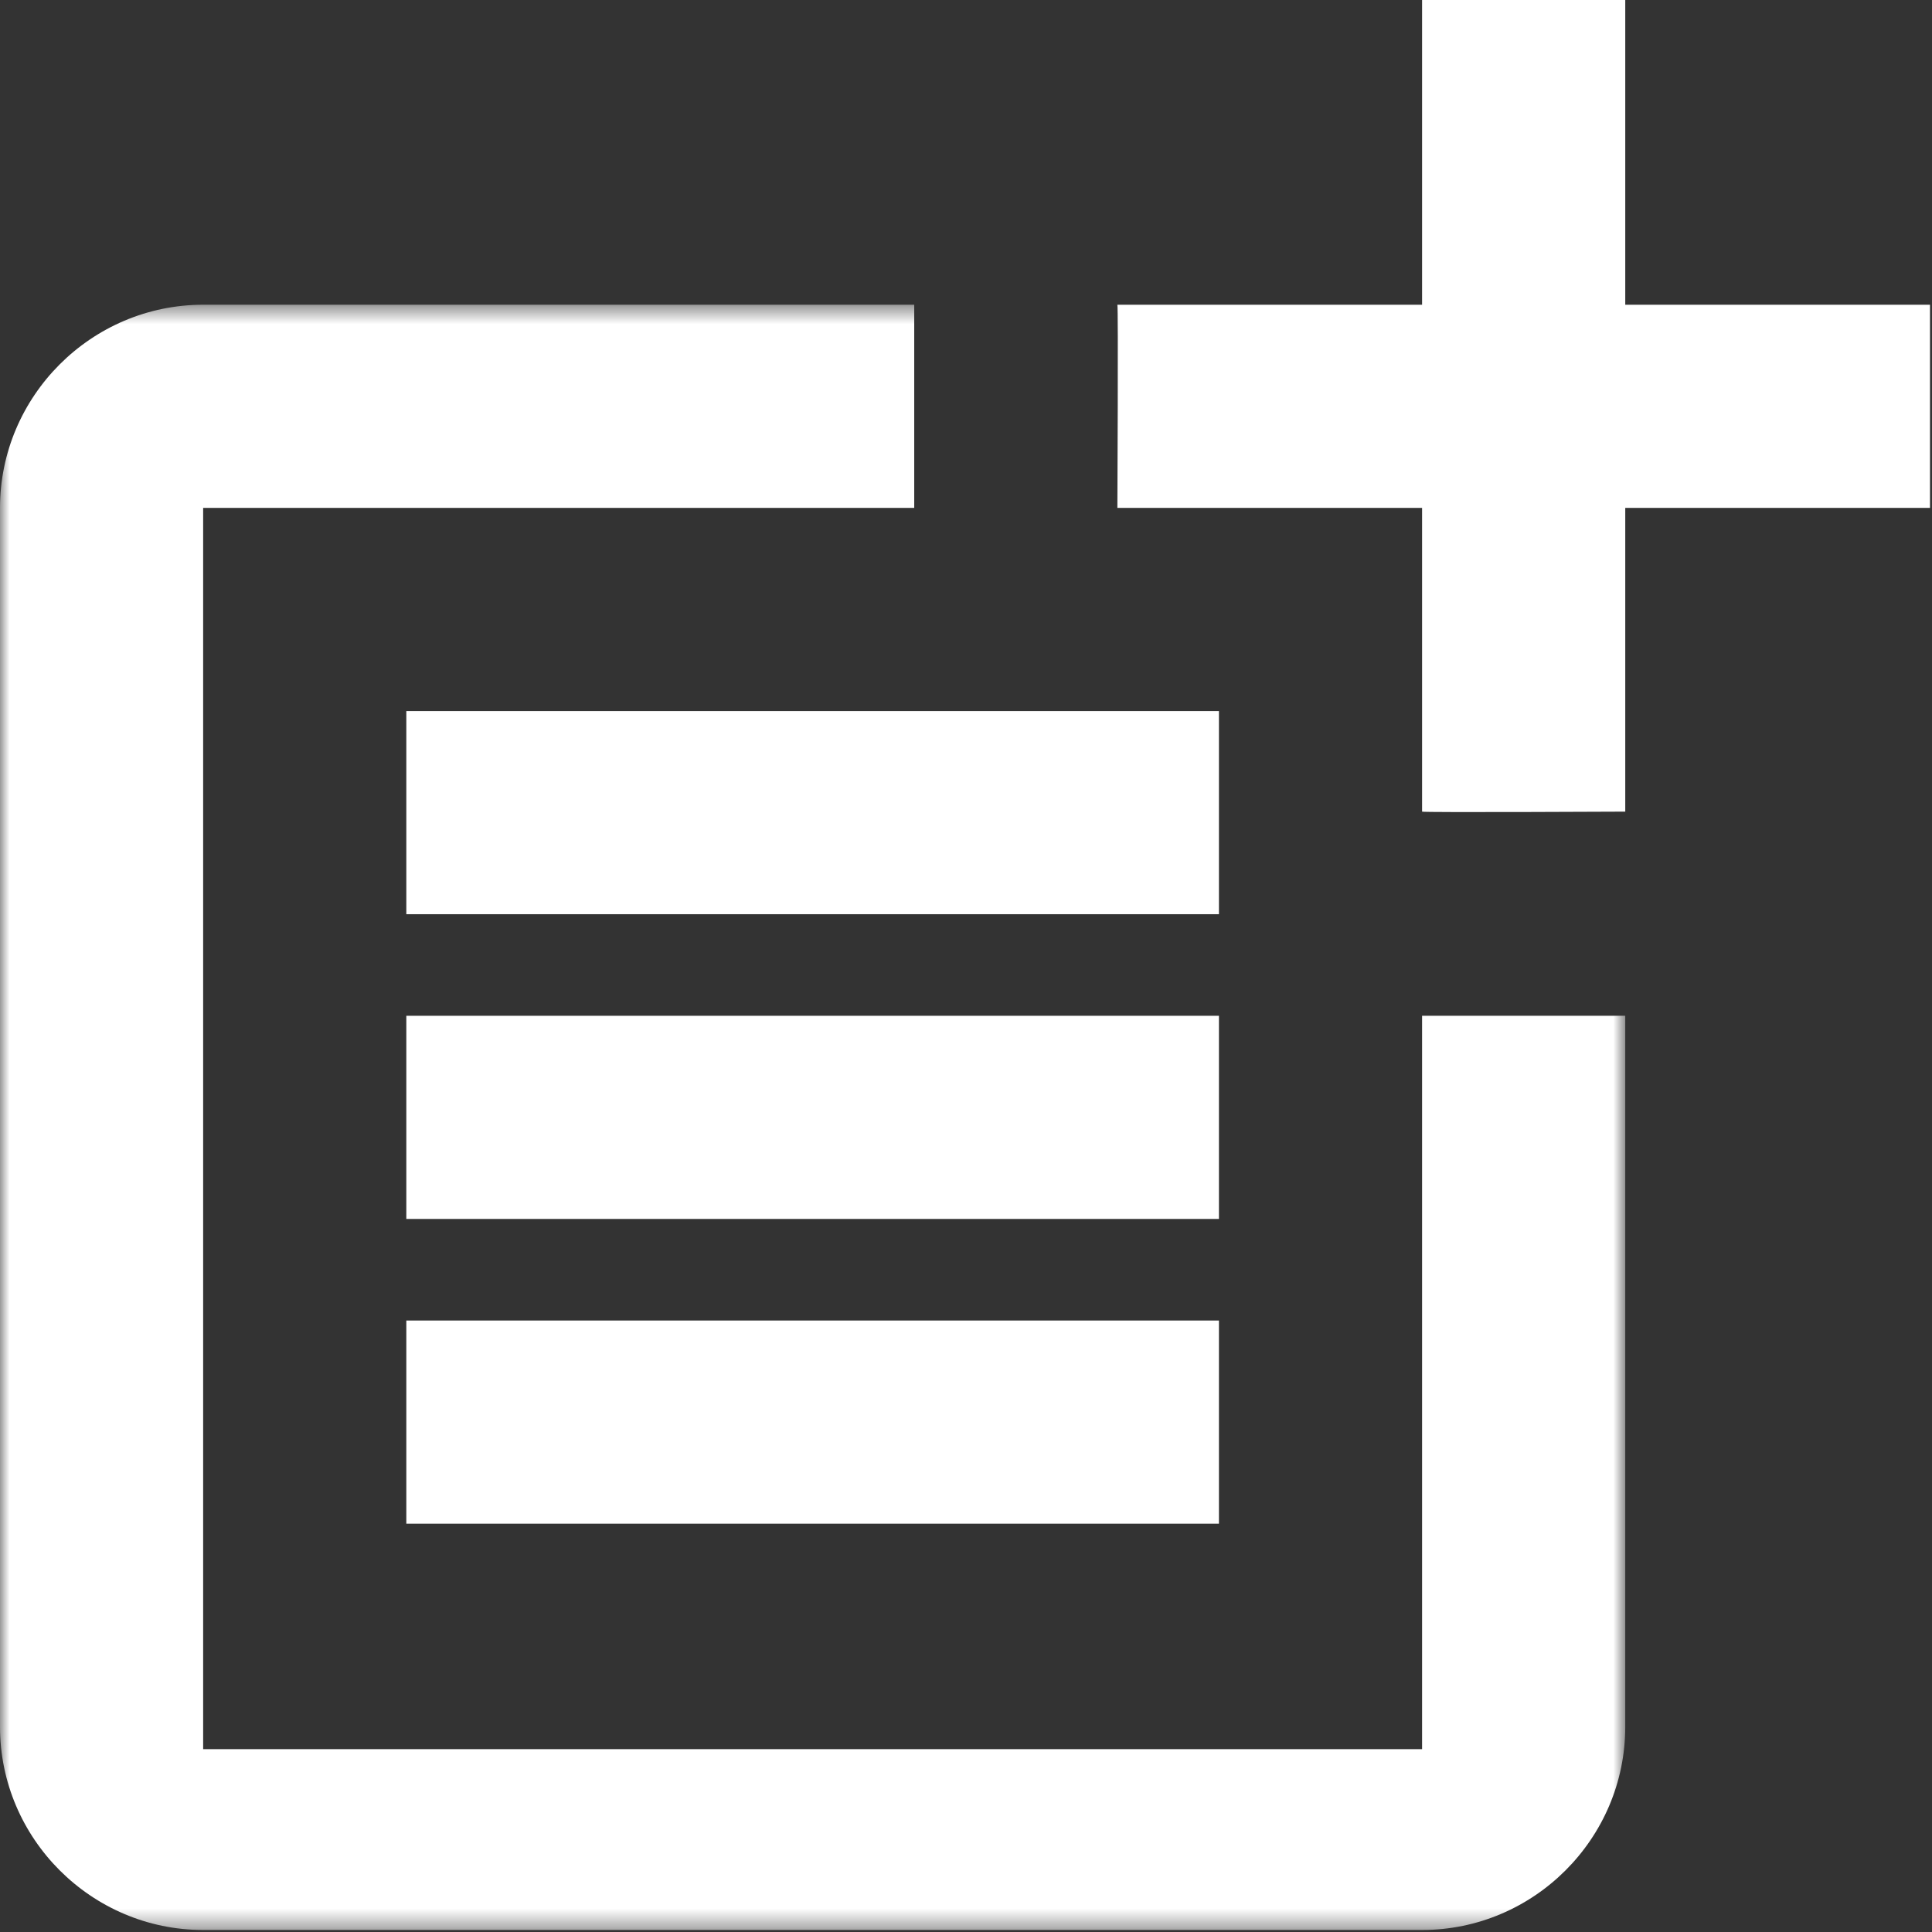 <?xml version="1.0" encoding="UTF-8"?>
<svg width="100px" height="100px" viewBox="0 0 100 100" version="1.1" xmlns="http://www.w3.org/2000/svg" xmlns:xlink="http://www.w3.org/1999/xlink">
    <rect x="0" y="0" width="100" height="100" fill="#333333" stroke="none"/>
    <!-- Generator: Sketch 64 (93537) - https://sketch.com -->
    <title>Group 10</title>
    <desc>Created with Sketch.</desc>
    <defs>
        <polygon id="path-1" points="0 0.492 84.123 0.492 84.123 84.615 0 84.615"></polygon>
        <polygon id="path-3" points="0 99.896 99.897 99.896 99.897 -0.001 0 -0.001"></polygon>
    </defs>
    <g id="Welcome" stroke="none" stroke-width="1" fill="none" fill-rule="evenodd">
        <g id="home" transform="translate(-1074, -2417)">
            <g id="counter" transform="translate(-17, 2163)">
                <g id="02" transform="translate(1091, 248)">
                    <g id="Group-10" transform="translate(0, 6)">
                        <g id="Group-3" transform="translate(0, 15.281)">
                            <mask id="mask-2" fill="white">
                                <use xlink:href="#path-1"></use>
                            </mask>
                            <g id="Clip-2"></g>
                            <path d="M73.607,75.256 L10.515,75.256 L10.515,11.007 L47.32,11.007 L47.32,0.492 L10.515,0.492 C4.732,0.492 -0,5.224 -0,11.007 L-0,74.1 C-0,79.883 4.732,84.615 10.515,84.615 L73.607,84.615 C79.392,84.615 84.123,79.883 84.123,74.1 L84.123,37.296 L73.607,37.296 L73.607,75.256 Z" id="Fill-1" fill="#FFFFFF" mask="url(#mask-2)"></path>
                        </g>
                        <path d="M84.123,0 L73.607,0 L73.607,15.773 L57.835,15.773 C57.887,15.826 57.835,26.288 57.835,26.288 L73.607,26.288 L73.607,42.01 C73.66,42.062 84.123,42.01 84.123,42.01 L84.123,26.288 L99.896,26.288 L99.896,15.773 L84.123,15.773 L84.123,0 Z" id="Fill-4" fill="#FFFFFF"></path>
                        <mask id="mask-4" fill="white">
                            <use xlink:href="#path-3"></use>
                        </mask>
                        <g id="Clip-7"></g>
                        <polygon id="Fill-6" fill="#FFFFFF" mask="url(#mask-4)" points="21.031 47.319 63.092 47.319 63.092 36.804 21.031 36.804"></polygon>
                        <polygon id="Fill-8" fill="#FFFFFF" mask="url(#mask-4)" points="21.031 52.577 21.031 63.092 63.092 63.092 63.092 52.577 47.32 52.577"></polygon>
                        <polygon id="Fill-9" fill="#FFFFFF" mask="url(#mask-4)" points="21.031 78.866 63.092 78.866 63.092 68.35 21.031 68.35"></polygon>
                    </g>
                </g>
            </g>
        </g>
    </g>
</svg>